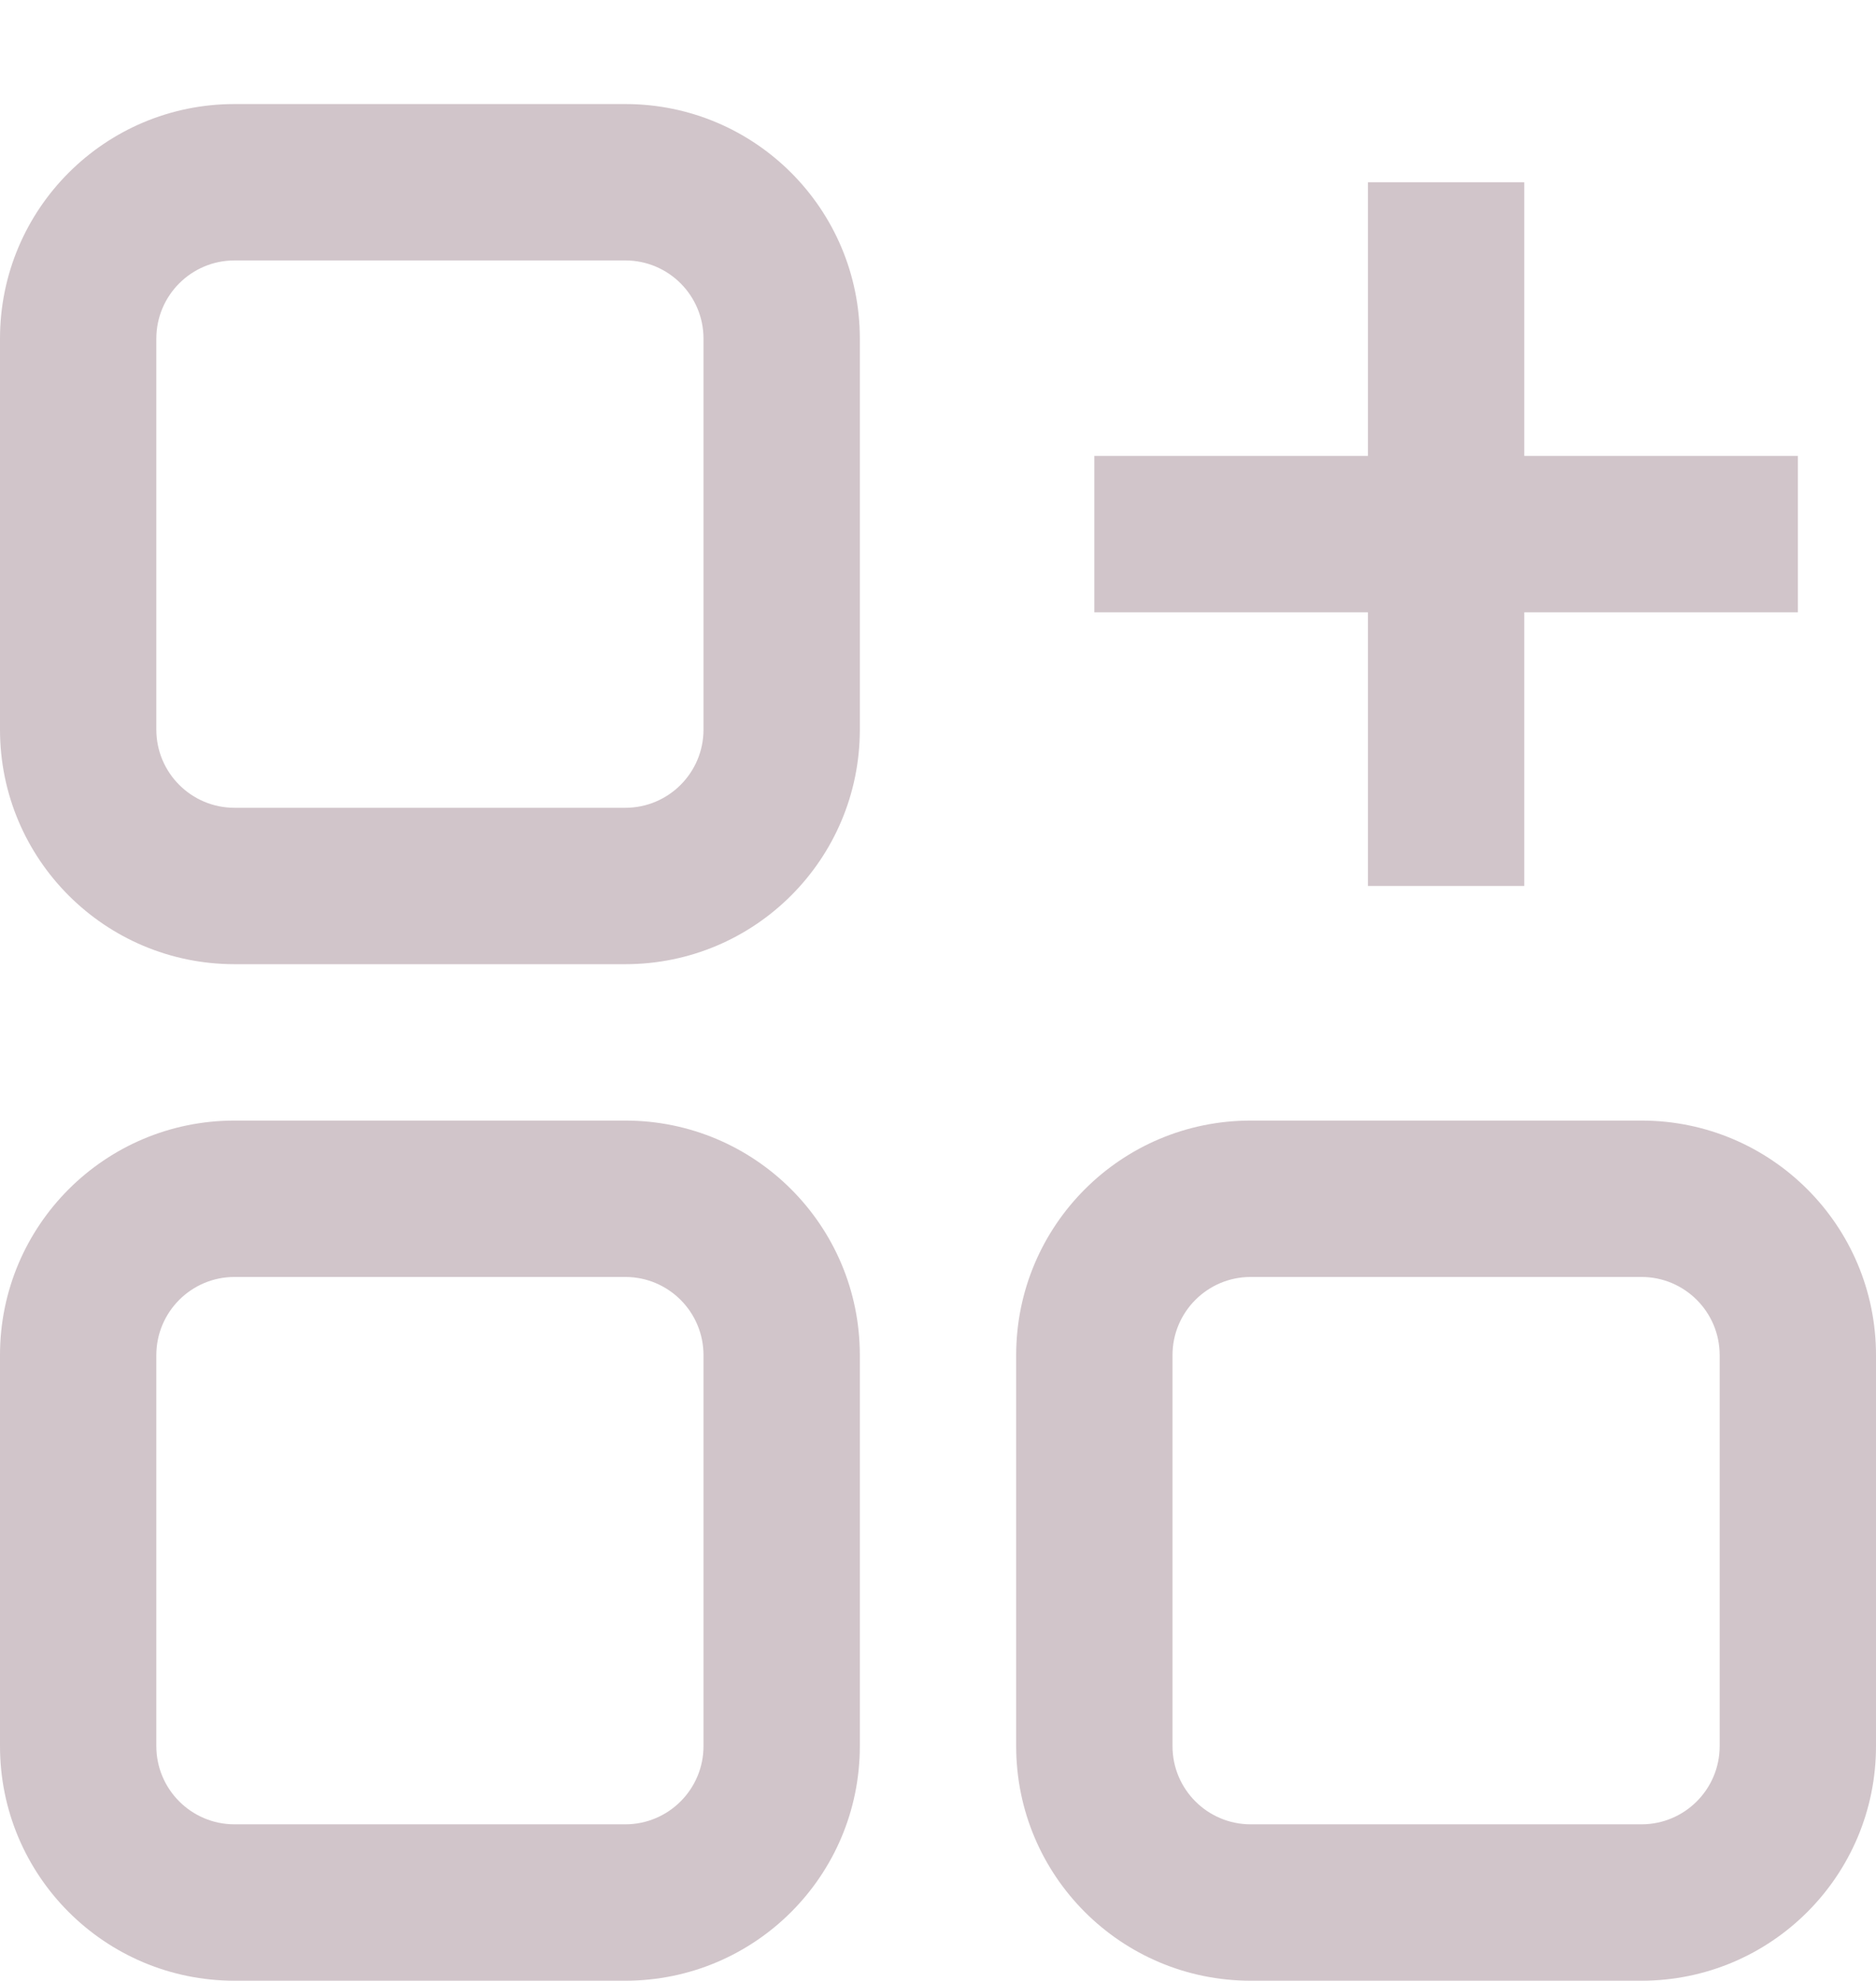 <svg width="18" height="19" viewBox="0 0 18 19" fill="none" xmlns="http://www.w3.org/2000/svg">
<path fill-rule="evenodd" clip-rule="evenodd" d="M2.25 0.998C1.007 0.998 0 2.005 0 3.248V6.998C0 8.241 1.007 9.248 2.25 9.248H6C7.243 9.248 8.25 8.241 8.25 6.998V3.248C8.25 2.005 7.243 0.998 6 0.998H2.25ZM1.5 3.248C1.5 2.834 1.836 2.498 2.25 2.498H6C6.414 2.498 6.75 2.834 6.75 3.248V6.998C6.75 7.412 6.414 7.748 6 7.748H2.25C1.836 7.748 1.5 7.412 1.5 6.998V3.248Z" fill="#D1C5CA"/>
<path fill-rule="evenodd" clip-rule="evenodd" d="M0 12.998C0 11.755 1.007 10.748 2.25 10.748H6C7.243 10.748 8.25 11.755 8.25 12.998V16.748C8.25 17.991 7.243 18.998 6 18.998H2.25C1.007 18.998 0 17.991 0 16.748V12.998ZM2.25 12.248C1.836 12.248 1.5 12.584 1.5 12.998V16.748C1.5 17.162 1.836 17.498 2.25 17.498H6C6.414 17.498 6.75 17.162 6.75 16.748V12.998C6.75 12.584 6.414 12.248 6 12.248H2.25Z" fill="#D1C5CA"/>
<path fill-rule="evenodd" clip-rule="evenodd" d="M9.75 12.998C9.75 11.755 10.757 10.748 12 10.748H15.75C16.993 10.748 18 11.755 18 12.998V16.748C18 17.991 16.993 18.998 15.75 18.998H12C10.757 18.998 9.75 17.991 9.75 16.748V12.998ZM12 12.248C11.586 12.248 11.25 12.584 11.25 12.998V16.748C11.25 17.162 11.586 17.498 12 17.498H15.75C16.164 17.498 16.5 17.162 16.5 16.748V12.998C16.5 12.584 16.164 12.248 15.75 12.248H12Z" fill="#D1C5CA"/>
<path d="M10.5 5.873V4.373H13.125V1.748H14.625V4.373H17.25V5.873H14.625V8.498H13.125V5.873H10.5Z" fill="#D1C5CA"/>
</svg>
